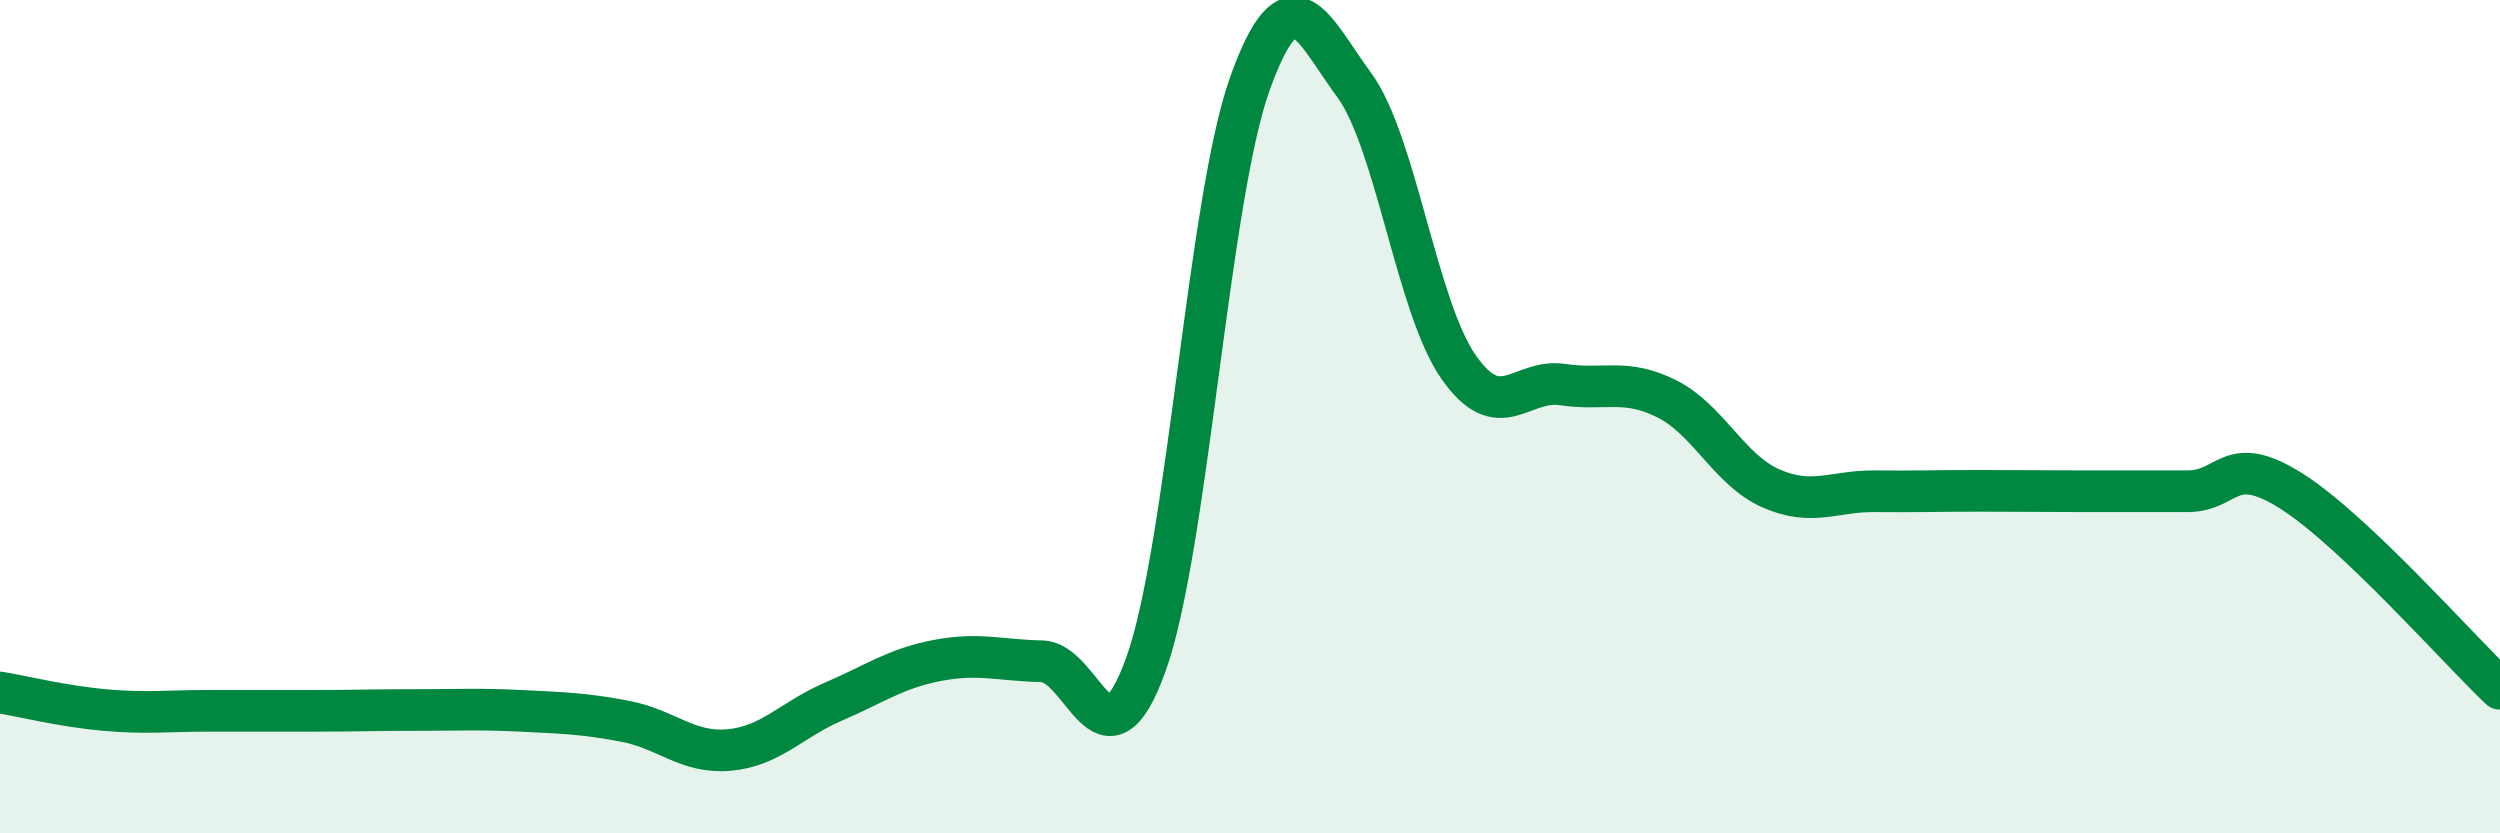 
    <svg width="60" height="20" viewBox="0 0 60 20" xmlns="http://www.w3.org/2000/svg">
      <path
        d="M 0,16.62 C 0.5,16.7 1.5,16.95 2.5,17.04 C 3.5,17.13 4,17.06 5,17.06 C 6,17.06 6.5,17.06 7.5,17.06 C 8.5,17.06 9,17.04 10,17.04 C 11,17.04 11.5,17.01 12.5,17.06 C 13.5,17.11 14,17.12 15,17.31 C 16,17.5 16.5,18.09 17.5,18 C 18.5,17.91 19,17.27 20,16.84 C 21,16.41 21.5,16.04 22.5,15.85 C 23.5,15.66 24,15.85 25,15.87 C 26,15.89 26.5,18.72 27.5,15.95 C 28.5,13.18 29,4.78 30,2 C 31,-0.78 31.5,0.68 32.5,2.04 C 33.5,3.4 34,7.36 35,8.8 C 36,10.24 36.5,9.08 37.5,9.23 C 38.5,9.38 39,9.07 40,9.57 C 41,10.07 41.5,11.28 42.5,11.72 C 43.5,12.16 44,11.78 45,11.79 C 46,11.8 46.5,11.78 47.5,11.78 C 48.5,11.78 49,11.79 50,11.79 C 51,11.79 51.5,11.79 52.5,11.79 C 53.5,11.79 53.5,10.84 55,11.79 C 56.5,12.74 59,15.58 60,16.53L60 20L0 20Z"
        fill="#008740"
        opacity="0.1"
        stroke-linecap="round"
        stroke-linejoin="round"
      />
      <path
        d="M 0,16.62 C 0.5,16.7 1.5,16.95 2.5,17.04 C 3.5,17.13 4,17.06 5,17.06 C 6,17.06 6.5,17.06 7.5,17.06 C 8.5,17.06 9,17.04 10,17.04 C 11,17.04 11.5,17.01 12.5,17.06 C 13.5,17.11 14,17.12 15,17.31 C 16,17.5 16.5,18.09 17.5,18 C 18.5,17.91 19,17.27 20,16.84 C 21,16.41 21.5,16.04 22.5,15.85 C 23.5,15.66 24,15.85 25,15.87 C 26,15.89 26.5,18.72 27.5,15.95 C 28.5,13.18 29,4.78 30,2 C 31,-0.78 31.5,0.68 32.5,2.04 C 33.5,3.4 34,7.36 35,8.8 C 36,10.24 36.5,9.08 37.5,9.23 C 38.5,9.38 39,9.07 40,9.57 C 41,10.07 41.5,11.28 42.5,11.72 C 43.5,12.16 44,11.78 45,11.79 C 46,11.8 46.5,11.78 47.5,11.78 C 48.5,11.78 49,11.79 50,11.79 C 51,11.79 51.5,11.79 52.5,11.79 C 53.5,11.79 53.5,10.84 55,11.79 C 56.5,12.74 59,15.58 60,16.53"
        stroke="#008740"
        stroke-width="1"
        fill="none"
        stroke-linecap="round"
        stroke-linejoin="round"
      />
    </svg>
  